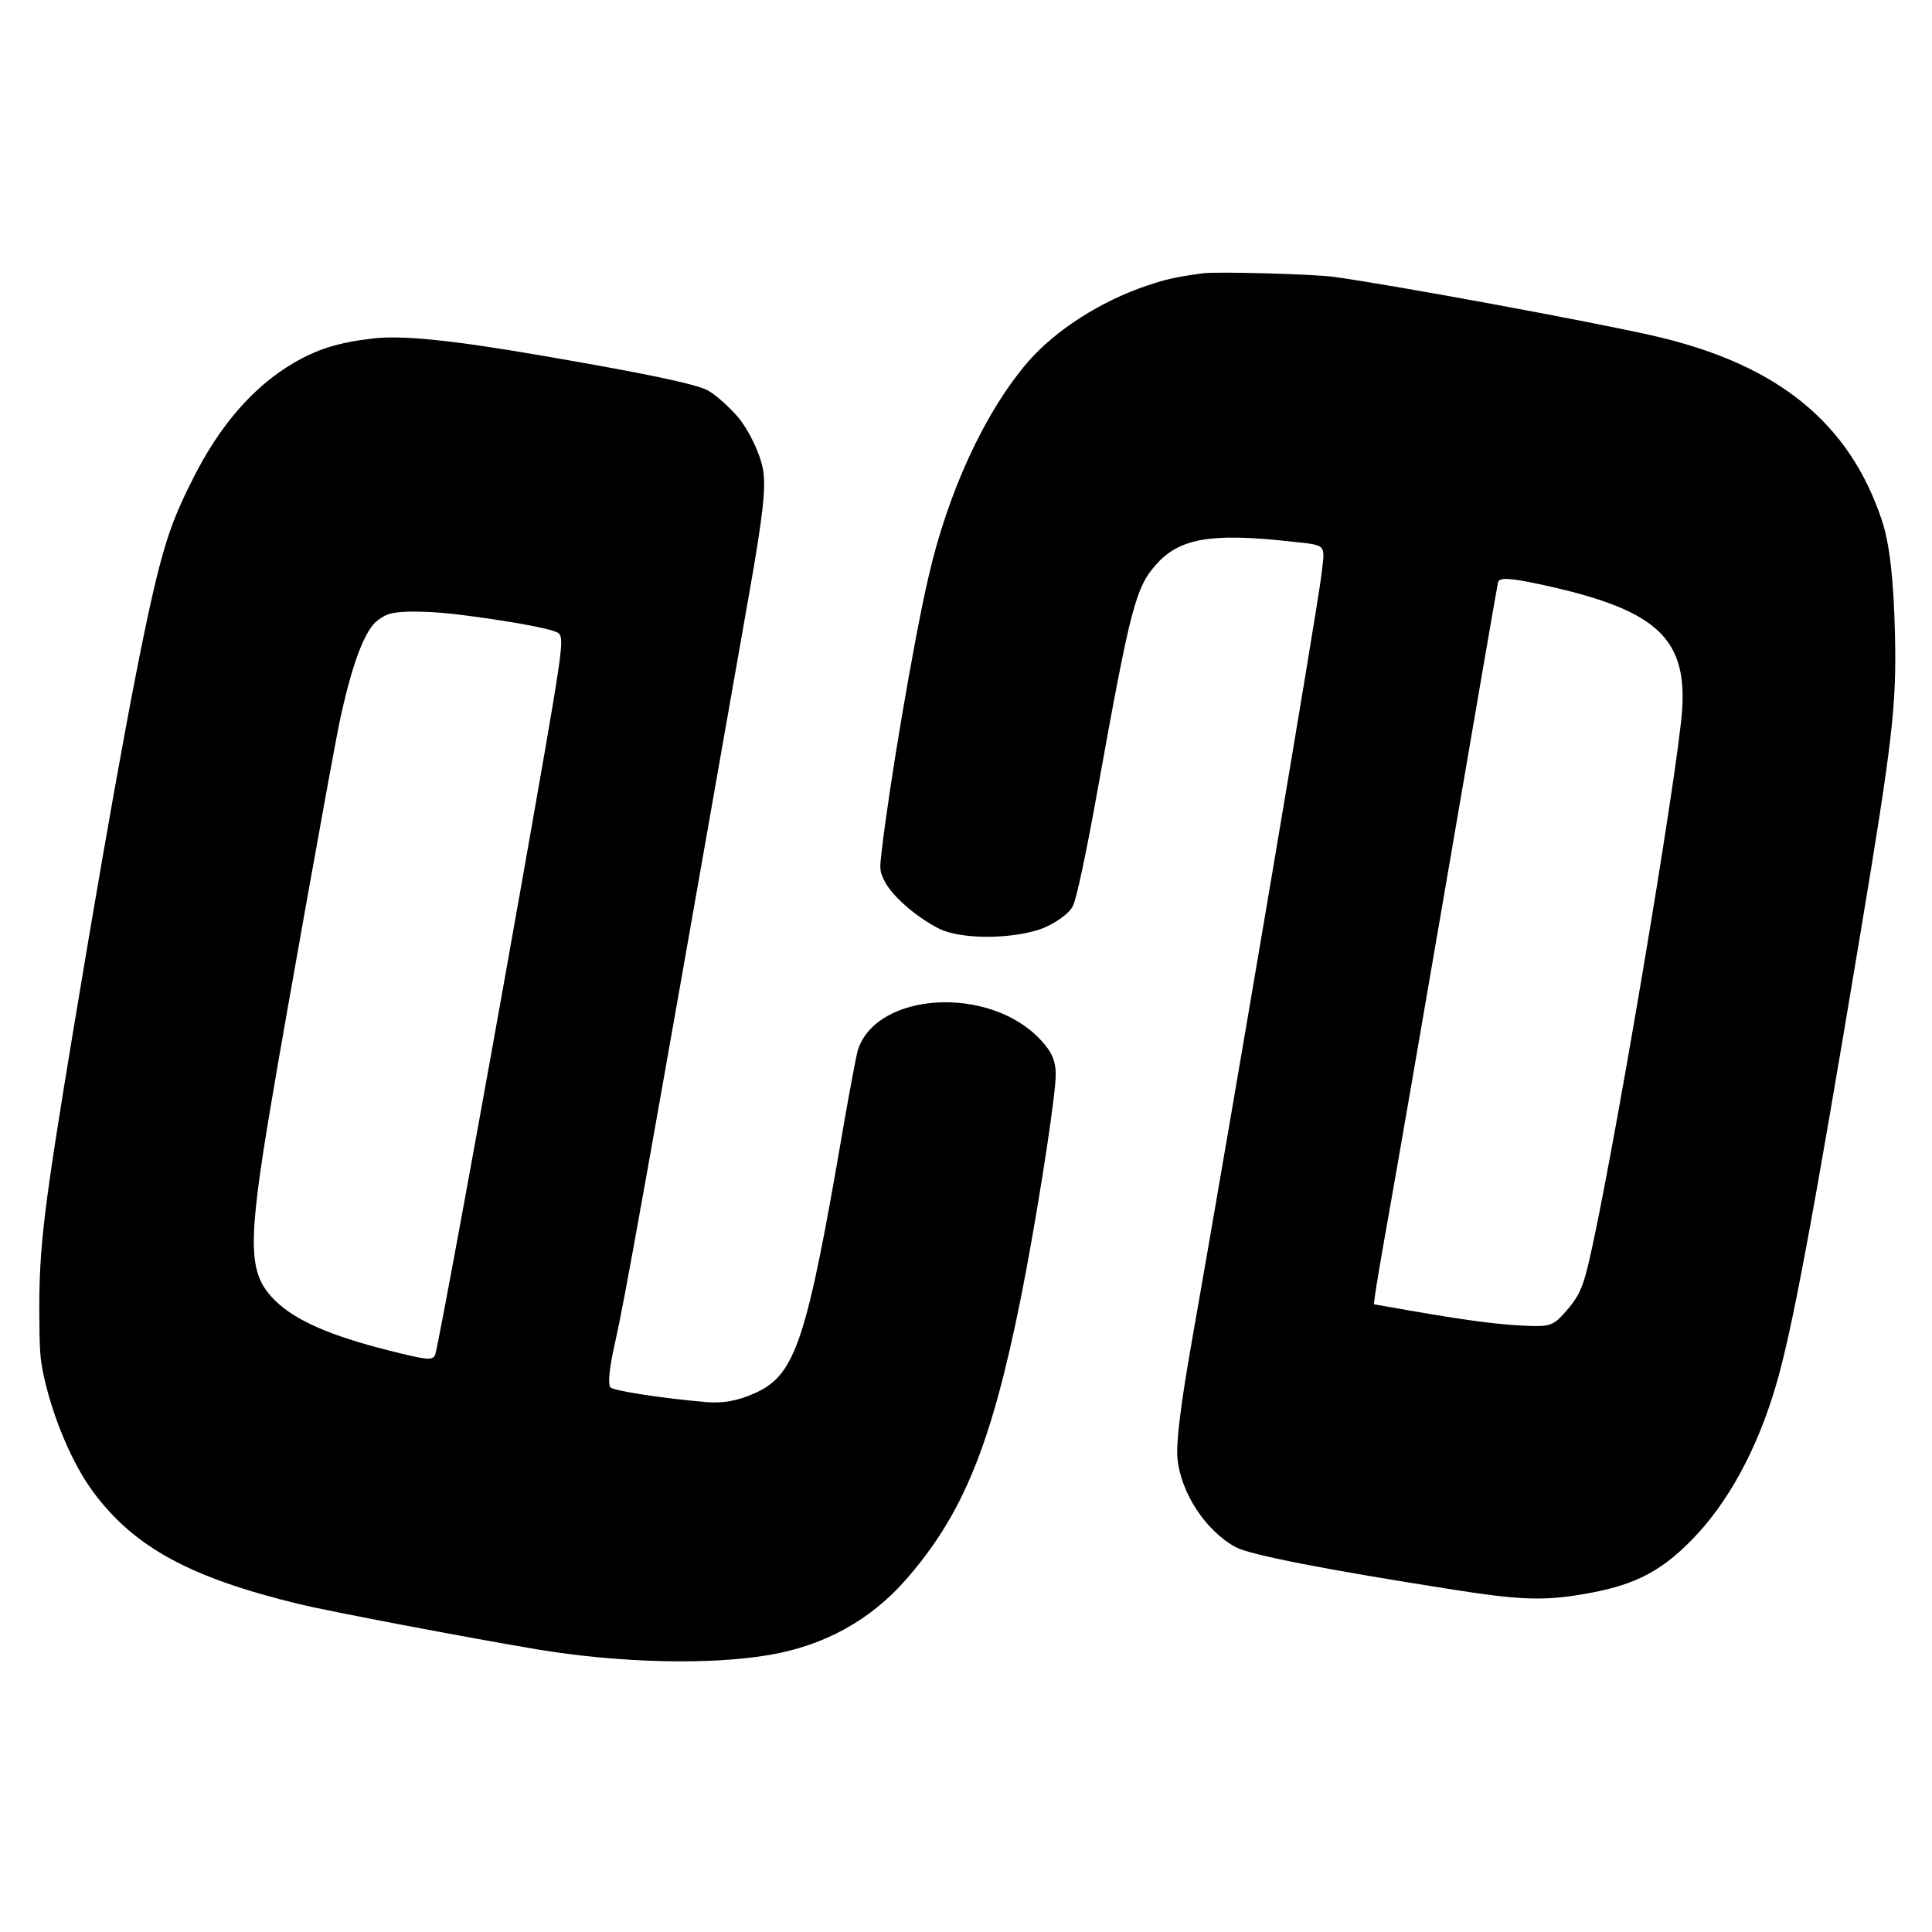 <?xml version="1.0" standalone="no"?>
<!DOCTYPE svg PUBLIC "-//W3C//DTD SVG 20010904//EN"
 "http://www.w3.org/TR/2001/REC-SVG-20010904/DTD/svg10.dtd">
<svg version="1.0" xmlns="http://www.w3.org/2000/svg"
 width="1008pt" height="1008pt" viewBox="0 0 1008 1008"
 preserveAspectRatio="xMidYMid meet">
<g transform="translate(0,1008) scale(0.1,-0.1)"
fill="#000000" stroke="none">
<path d="M6275 8654 c-139 -19 -193 -31 -290 -64 -241 -81 -477 -232 -619
-395 -227 -262 -422 -684 -524 -1135 -75 -326 -202 -1074 -242 -1422 -11 -91
-10 -100 10 -145 35 -80 165 -195 289 -258 110 -55 362 -57 523 -5 74 25 157
82 176 124 19 37 72 288 127 596 174 967 200 1066 310 1188 120 133 285 162
687 118 207 -23 192 -7 172 -178 -19 -164 -451 -2718 -683 -4038 -51 -293 -75
-489 -68 -567 17 -181 147 -380 304 -465 73 -40 466 -117 1143 -223 318 -50
448 -56 623 -30 293 44 438 112 612 289 188 191 341 469 440 805 84 283 191
856 439 2346 170 1020 191 1201 183 1570 -7 294 -28 478 -68 599 -170 510
-541 812 -1179 961 -304 71 -1370 268 -1685 311 -104 14 -610 28 -680 18z
m1743 -1619 c612 -129 781 -274 759 -650 -19 -319 -379 -2449 -493 -2913 -28
-116 -52 -164 -116 -236 -65 -74 -82 -80 -228 -72 -139 7 -301 29 -583 78
l-189 33 7 55 c4 30 35 215 70 410 35 195 177 1014 315 1820 138 806 253 1473
256 1483 8 24 59 22 202 -8z"/>
<path d="M1945 8314 c-180 -21 -289 -55 -415 -129 -206 -121 -381 -321 -520
-596 -92 -181 -131 -284 -180 -471 -88 -340 -233 -1120 -445 -2398 -156 -942
-180 -1137 -180 -1475 1 -210 4 -253 23 -342 48 -221 151 -463 259 -608 214
-288 504 -446 1073 -584 151 -37 893 -178 1240 -236 432 -72 906 -83 1217 -29
285 49 526 182 710 393 297 339 445 702 599 1468 73 365 164 934 180 1125 9
99 -10 153 -80 226 -266 282 -852 247 -950 -56 -8 -26 -42 -207 -76 -402 -191
-1116 -249 -1293 -460 -1388 -91 -41 -168 -55 -259 -47 -232 20 -486 60 -497
77 -13 21 -4 108 25 233 50 222 141 729 701 3915 71 401 87 549 71 640 -15 83
-72 203 -129 272 -46 54 -122 122 -161 142 -64 33 -319 87 -861 180 -470 81
-729 108 -885 90z m484 -1445 c289 -38 473 -75 488 -95 27 -35 20 -83 -192
-1284 -196 -1109 -443 -2458 -455 -2480 -15 -29 -43 -26 -241 24 -306 77 -488
157 -592 259 -145 142 -148 285 -21 1037 74 441 322 1825 355 1980 60 284 124
462 188 524 16 15 46 34 67 41 57 21 228 18 403 -6z"/>
</g>
</svg>
